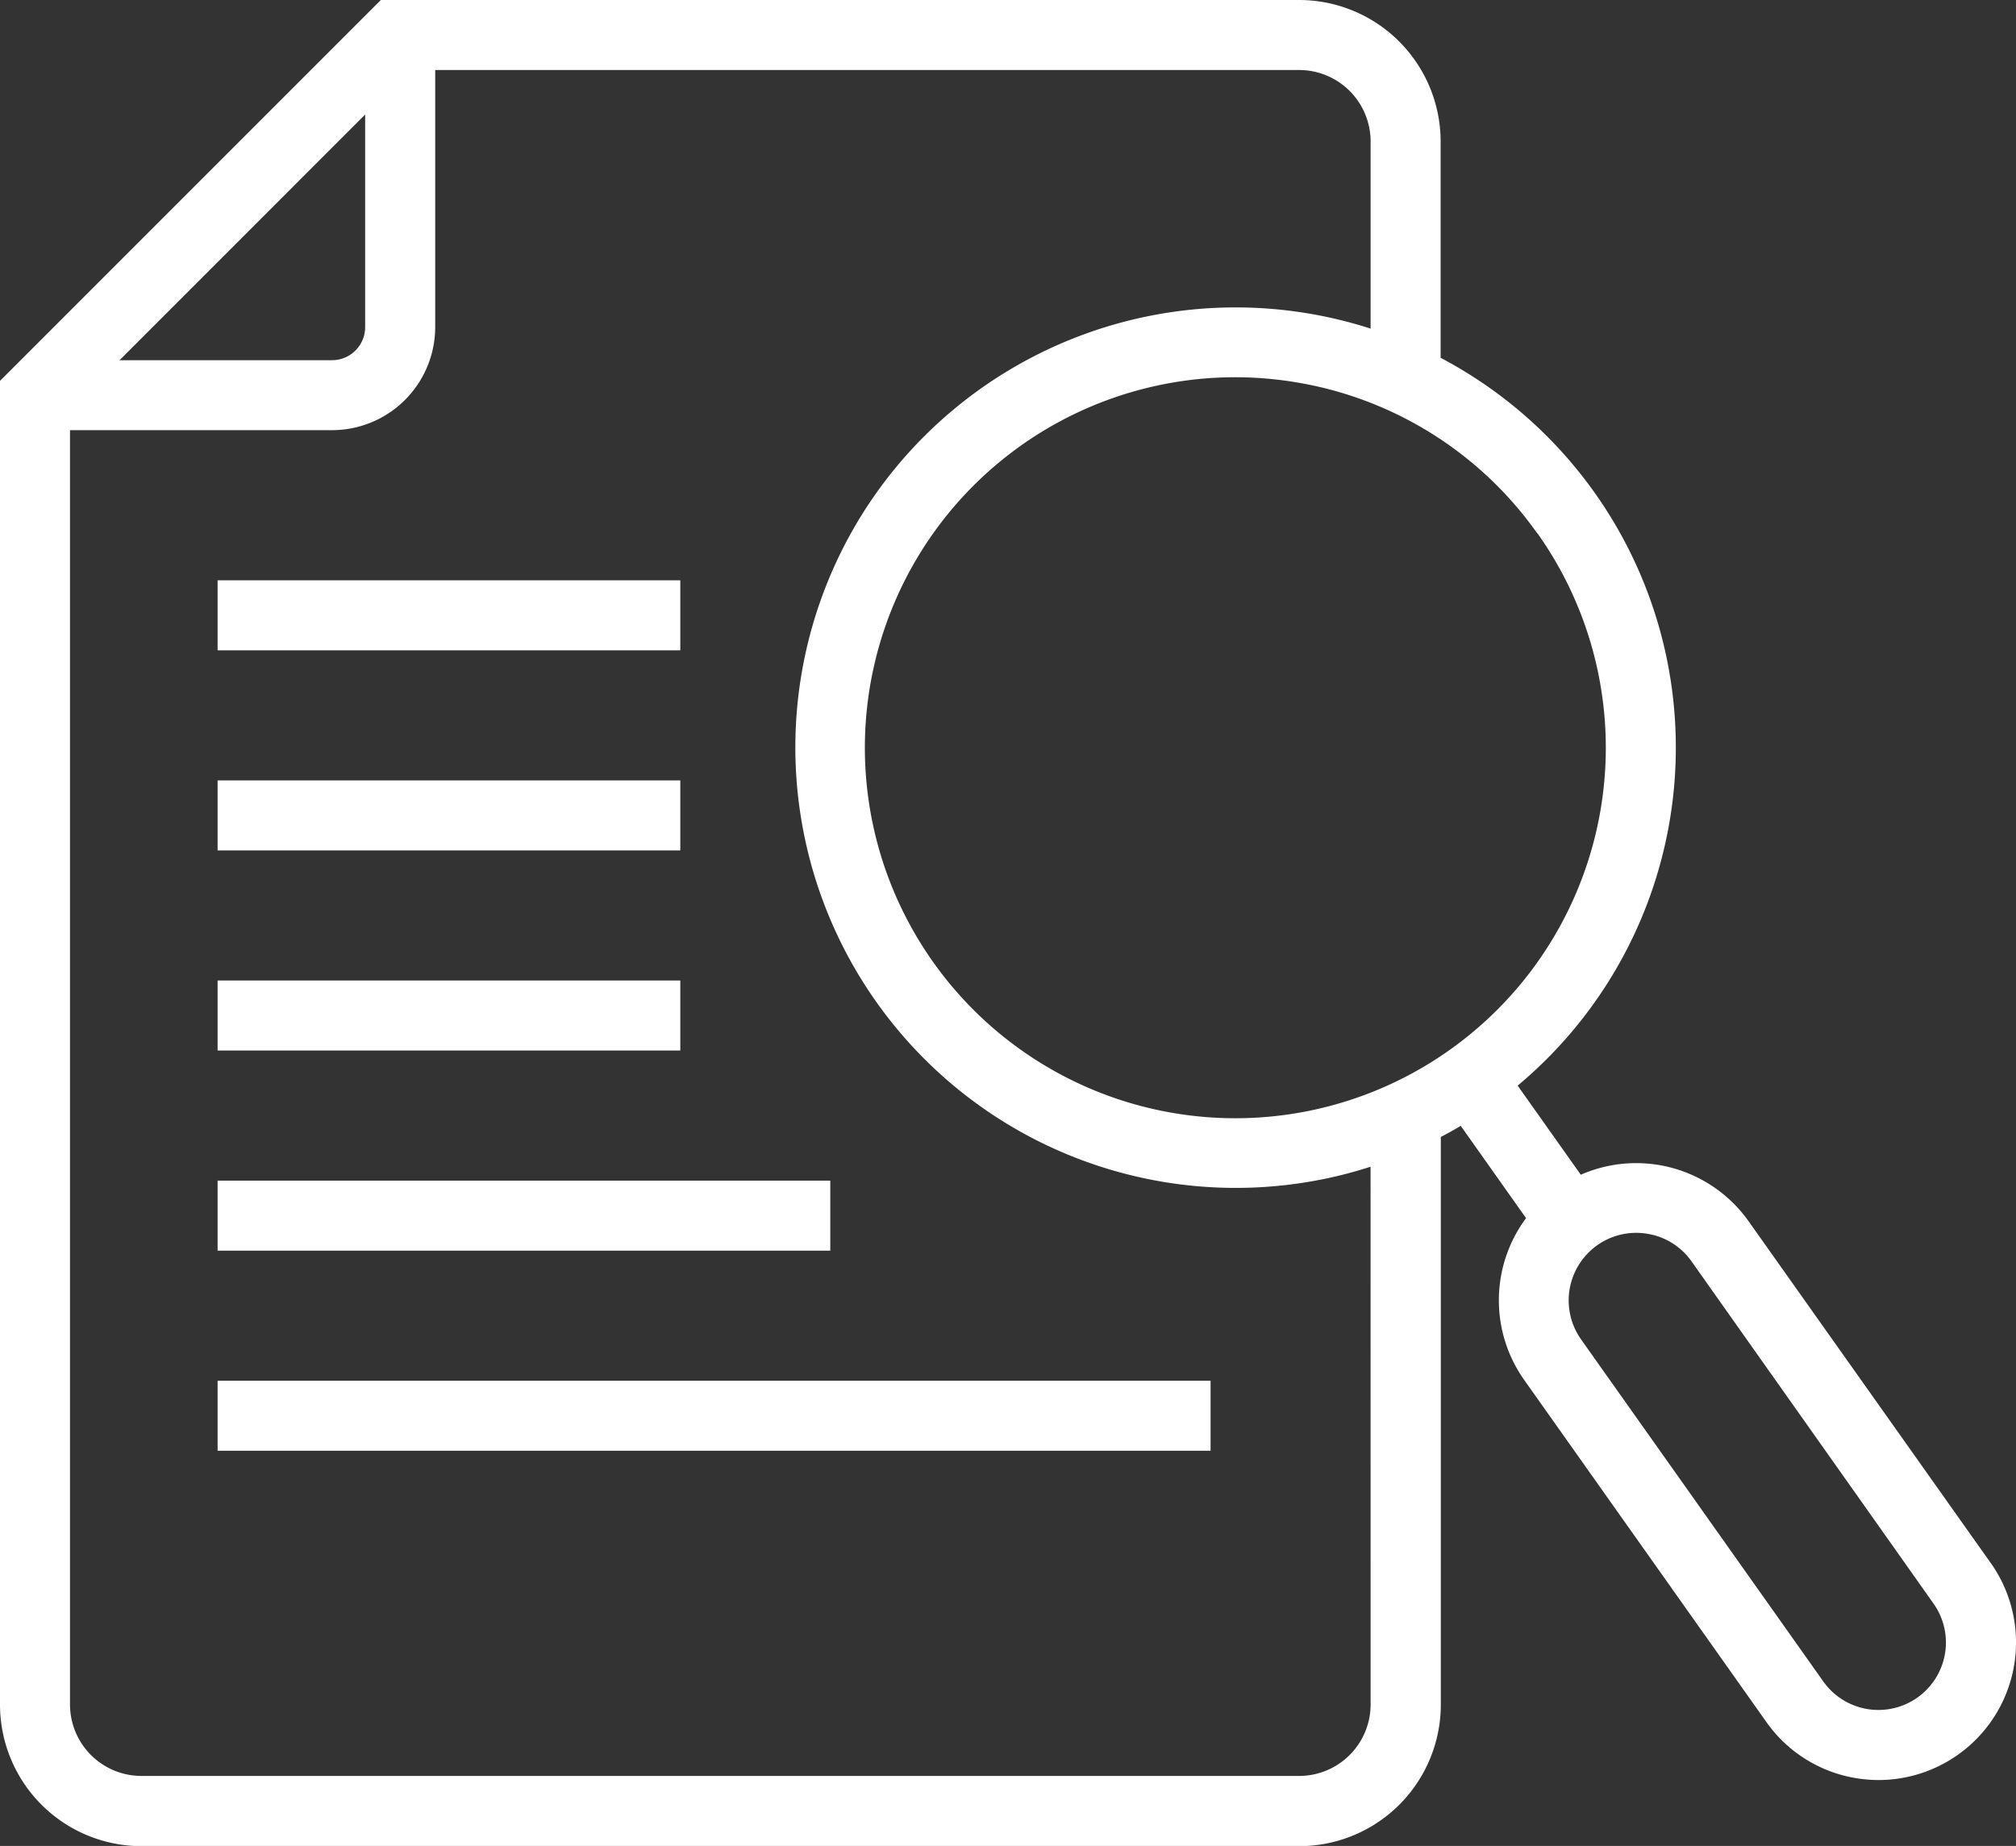<svg xmlns="http://www.w3.org/2000/svg" viewBox="0 0 412.92 378.06"><rect x="0" y="0" width="412.92" height="378.06" fill="#333333" stroke="none"/><defs><style>.cls-1{fill:#fff;}</style></defs><g id="Layer_2" data-name="Layer 2"><g id="Layer_1-2" data-name="Layer 1"><path class="cls-1" d="M407.73,320.09l-49.6-70a28.23,28.23,0,0,0-34.35-9.5l-12.93-18.25A90.2,90.2,0,0,0,300.57,76.43q-2.7-1.68-5.5-3.15V29a29,29,0,0,0-29-29H78L0,78V349.1a29,29,0,0,0,29,29H266.11a29,29,0,0,0,29-29V232.86q2.07-1.08,4.08-2.28l13.38,18.9a28.22,28.22,0,0,0-.39,33.13l49.6,70.05A28,28,0,0,0,380,364.15a29,29,0,0,0,4.81.41,28.18,28.18,0,0,0,22.93-44.47Zm-92.8-210.83a75.88,75.88,0,1,1-62-32,76.47,76.47,0,0,1,12.86,1.09,75.56,75.56,0,0,1,49.1,30.92ZM74.79,23.46V67A6.78,6.78,0,0,1,68,73.77H24.49ZM280.73,349.1a14.64,14.64,0,0,1-14.62,14.62H29A14.64,14.64,0,0,1,14.34,349.1v-261H68A21.14,21.14,0,0,0,89.14,67V14.34h177A14.64,14.64,0,0,1,280.73,29v38.3a90.25,90.25,0,0,0-104.32,38.3,90.21,90.21,0,0,0,96,135.6q4.23-.93,8.31-2.25Zm117.64-10.39a13.83,13.83,0,0,1-24.92,5.66h0l-49.61-70.05a13.84,13.84,0,0,1,11.26-21.83,14.46,14.46,0,0,1,2.36.2,13.75,13.75,0,0,1,9,5.64L396,328.38A13.79,13.79,0,0,1,398.37,338.71Z"/><rect class="cls-1" x="44.57" y="118.85" width="94.77" height="14.34"/><rect class="cls-1" x="44.57" y="159.83" width="94.77" height="14.34"/><rect class="cls-1" x="44.57" y="200.81" width="94.77" height="14.34"/><rect class="cls-1" x="44.57" y="241.8" width="125.49" height="14.34"/><rect class="cls-1" x="44.57" y="282.78" width="203.38" height="14.34"/></g></g></svg>